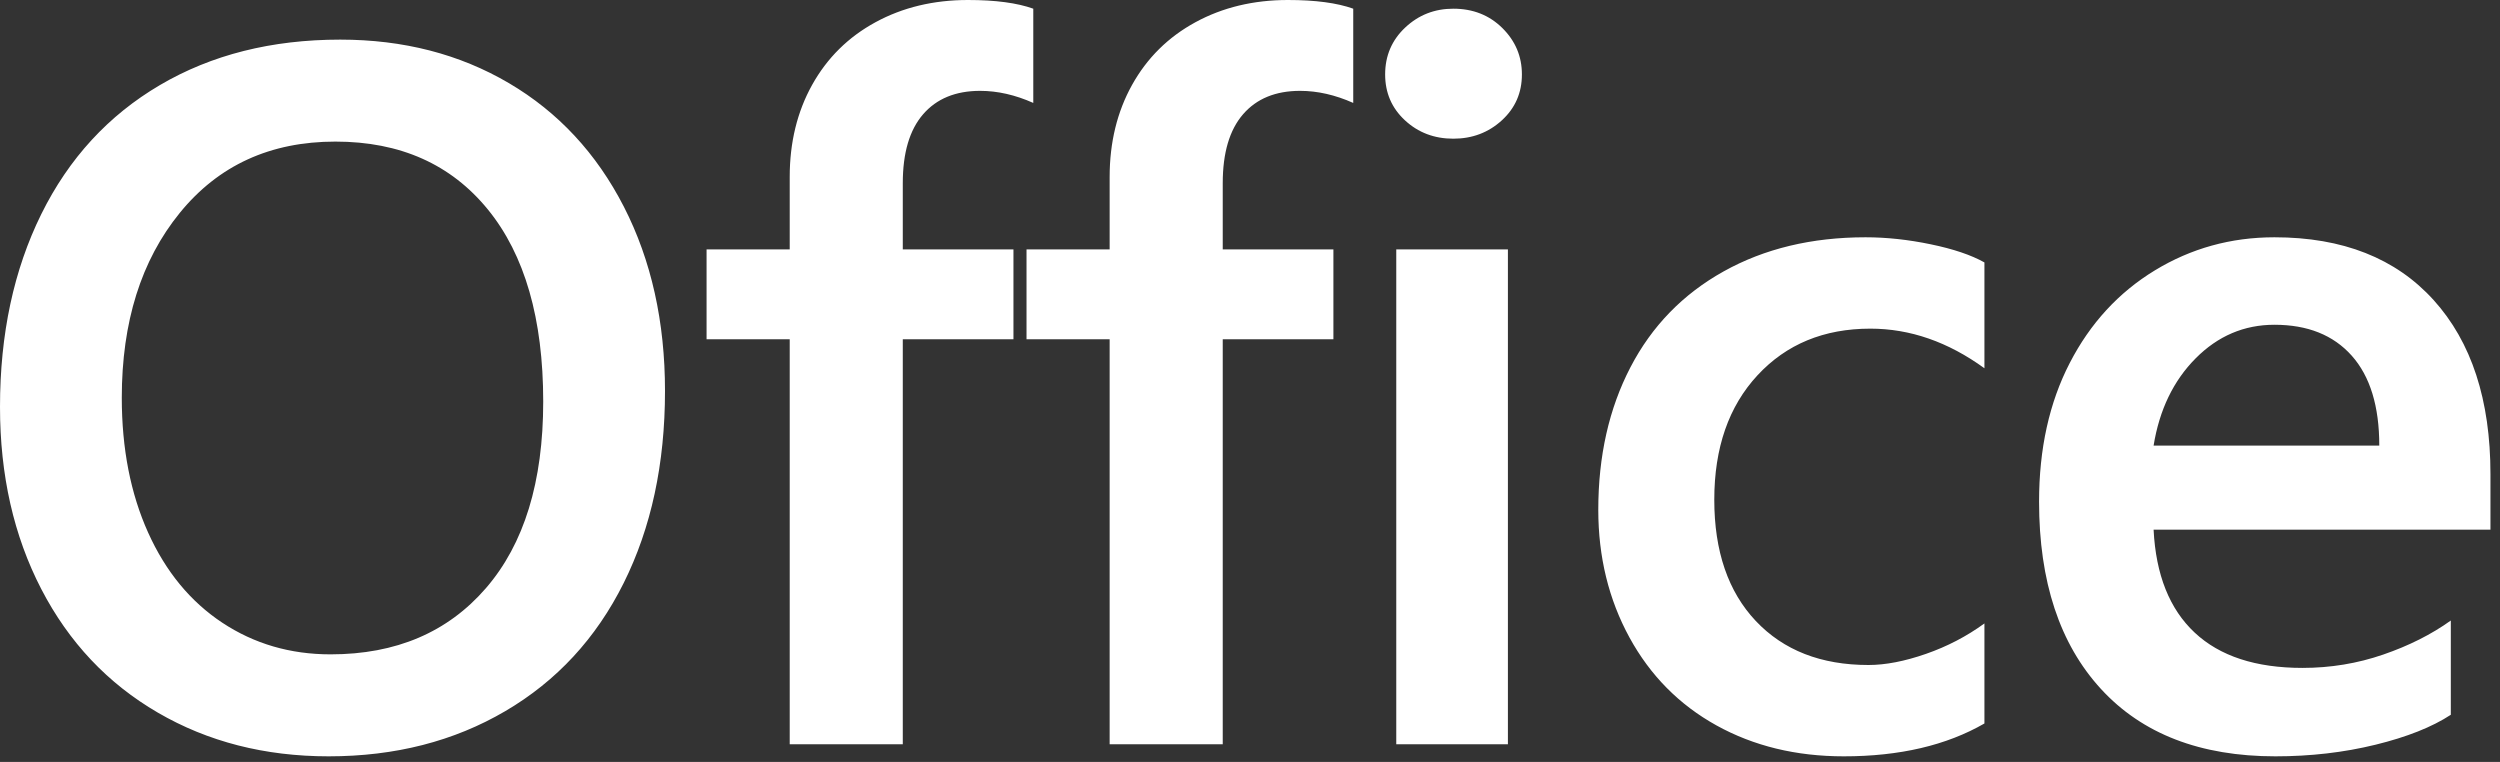 <?xml version="1.0" encoding="UTF-8"?>
<svg width="105px" height="32px" viewBox="0 0 105 32" version="1.1" xmlns="http://www.w3.org/2000/svg" xmlns:xlink="http://www.w3.org/1999/xlink">
    <rect x="0" y="0" width="105" height="32" fill="#333333" stroke="none"/>
    <title>Office Logo White</title>
    <g id="Digital-Audit-Tool" stroke="none" stroke-width="1" fill="none" fill-rule="evenodd">
        <g id="Microsoft---Landing-Page" transform="translate(-530, -86)" fill="#FFFFFF" fill-rule="nonzero">
            <g id="Logos" transform="translate(121, 78)">
                <path d="M436.93,24.421 C436.93,27.479 436.351,30.169 435.194,32.489 C434.037,34.81 432.38,36.603 430.221,37.868 C428.063,39.134 425.59,39.766 422.803,39.766 C420.123,39.766 417.731,39.154 415.627,37.929 C413.523,36.705 411.892,34.976 410.735,32.743 C409.578,30.51 409,27.96 409,25.091 C409,22.033 409.578,19.333 410.735,16.992 C411.892,14.651 413.553,12.844 415.719,11.572 C417.884,10.3 420.407,9.664 423.29,9.664 C425.942,9.664 428.303,10.273 430.374,11.491 C432.444,12.709 434.054,14.441 435.205,16.687 C436.355,18.934 436.93,21.512 436.93,24.421 Z M431.815,24.868 C431.815,21.39 431.04,18.7 429.491,16.799 C427.941,14.898 425.807,13.947 423.087,13.947 C420.353,13.947 418.175,14.945 416.551,16.941 C414.927,18.937 414.115,21.525 414.115,24.705 C414.115,26.843 414.484,28.731 415.221,30.368 C415.959,32.006 416.997,33.267 418.337,34.154 C419.677,35.04 421.192,35.483 422.884,35.483 C425.631,35.483 427.806,34.556 429.409,32.702 C431.013,30.849 431.815,28.237 431.815,24.868 Z M452.398,12.323 C451.64,11.985 450.896,11.816 450.165,11.816 C449.136,11.816 448.338,12.144 447.77,12.8 C447.201,13.457 446.917,14.421 446.917,15.693 L446.917,18.474 L451.565,18.474 L451.565,22.249 L446.917,22.249 L446.917,39.259 L442.168,39.259 L442.168,22.249 L438.676,22.249 L438.676,18.474 L442.168,18.474 L442.168,15.429 C442.168,13.981 442.482,12.692 443.111,11.562 C443.741,10.432 444.627,9.556 445.77,8.934 C446.914,8.311 448.209,8 449.657,8 C450.808,8 451.721,8.122 452.398,8.365 L452.398,12.323 Z M465.836,12.323 C465.078,11.985 464.334,11.816 463.603,11.816 C462.574,11.816 461.776,12.144 461.208,12.8 C460.639,13.457 460.355,14.421 460.355,15.693 L460.355,18.474 L465.003,18.474 L465.003,22.249 L460.355,22.249 L460.355,39.259 L455.605,39.259 L455.605,22.249 L452.114,22.249 L452.114,18.474 L455.605,18.474 L455.605,15.429 C455.605,13.981 455.92,12.692 456.549,11.562 C457.179,10.432 458.065,9.556 459.208,8.934 C460.352,8.311 461.647,8 463.095,8 C464.246,8 465.159,8.122 465.836,8.365 L465.836,12.323 Z M472.92,11.126 C472.92,11.897 472.64,12.54 472.078,13.054 C471.516,13.568 470.836,13.825 470.038,13.825 C469.24,13.825 468.563,13.568 468.008,13.054 C467.453,12.54 467.176,11.897 467.176,11.126 C467.176,10.341 467.457,9.685 468.018,9.157 C468.58,8.629 469.253,8.365 470.038,8.365 C470.864,8.365 471.55,8.636 472.098,9.177 C472.646,9.719 472.92,10.368 472.92,11.126 Z M467.643,39.259 L467.643,18.474 L472.332,18.474 L472.332,39.259 L467.643,39.259 Z M492.346,38.386 C490.749,39.306 488.781,39.766 486.44,39.766 C484.437,39.766 482.654,39.333 481.091,38.467 C479.528,37.601 478.31,36.37 477.437,34.773 C476.565,33.176 476.128,31.39 476.128,29.414 C476.128,27.154 476.578,25.158 477.478,23.426 C478.378,21.694 479.684,20.351 481.396,19.397 C483.107,18.443 485.093,17.966 487.353,17.966 C488.233,17.966 489.146,18.064 490.093,18.261 C491.04,18.457 491.791,18.71 492.346,19.022 L492.346,23.467 C490.817,22.357 489.22,21.803 487.556,21.803 C485.607,21.803 484.027,22.455 482.816,23.761 C481.605,25.067 481,26.809 481,28.988 C481,31.153 481.582,32.851 482.745,34.083 C483.909,35.314 485.486,35.93 487.475,35.93 C488.192,35.93 488.997,35.774 489.89,35.463 C490.783,35.152 491.602,34.726 492.346,34.184 L492.346,38.386 Z M499.451,30.246 C499.546,32.141 500.121,33.582 501.177,34.57 C502.232,35.558 503.741,36.052 505.703,36.052 C506.88,36.052 508.01,35.866 509.093,35.493 C510.175,35.121 511.123,34.644 511.934,34.062 L511.934,38.021 C511.15,38.535 510.094,38.954 508.768,39.279 C507.442,39.604 506.041,39.766 504.566,39.766 C501.413,39.766 498.971,38.822 497.239,36.935 C495.507,35.047 494.641,32.425 494.641,29.069 C494.641,26.85 495.07,24.908 495.93,23.244 C496.789,21.579 497.98,20.284 499.502,19.357 C501.024,18.43 502.699,17.966 504.526,17.966 C507.395,17.966 509.624,18.846 511.214,20.605 C512.804,22.364 513.599,24.8 513.599,27.912 L513.599,30.246 L499.451,30.246 Z M508.93,26.715 C508.93,25.064 508.545,23.805 507.773,22.939 C507.002,22.073 505.92,21.64 504.526,21.64 C503.254,21.64 502.151,22.11 501.217,23.051 C500.283,23.991 499.695,25.213 499.451,26.715 L508.93,26.715 Z" id="Office-Logo-White"></path>
            </g>
        </g>
    </g>
</svg>
